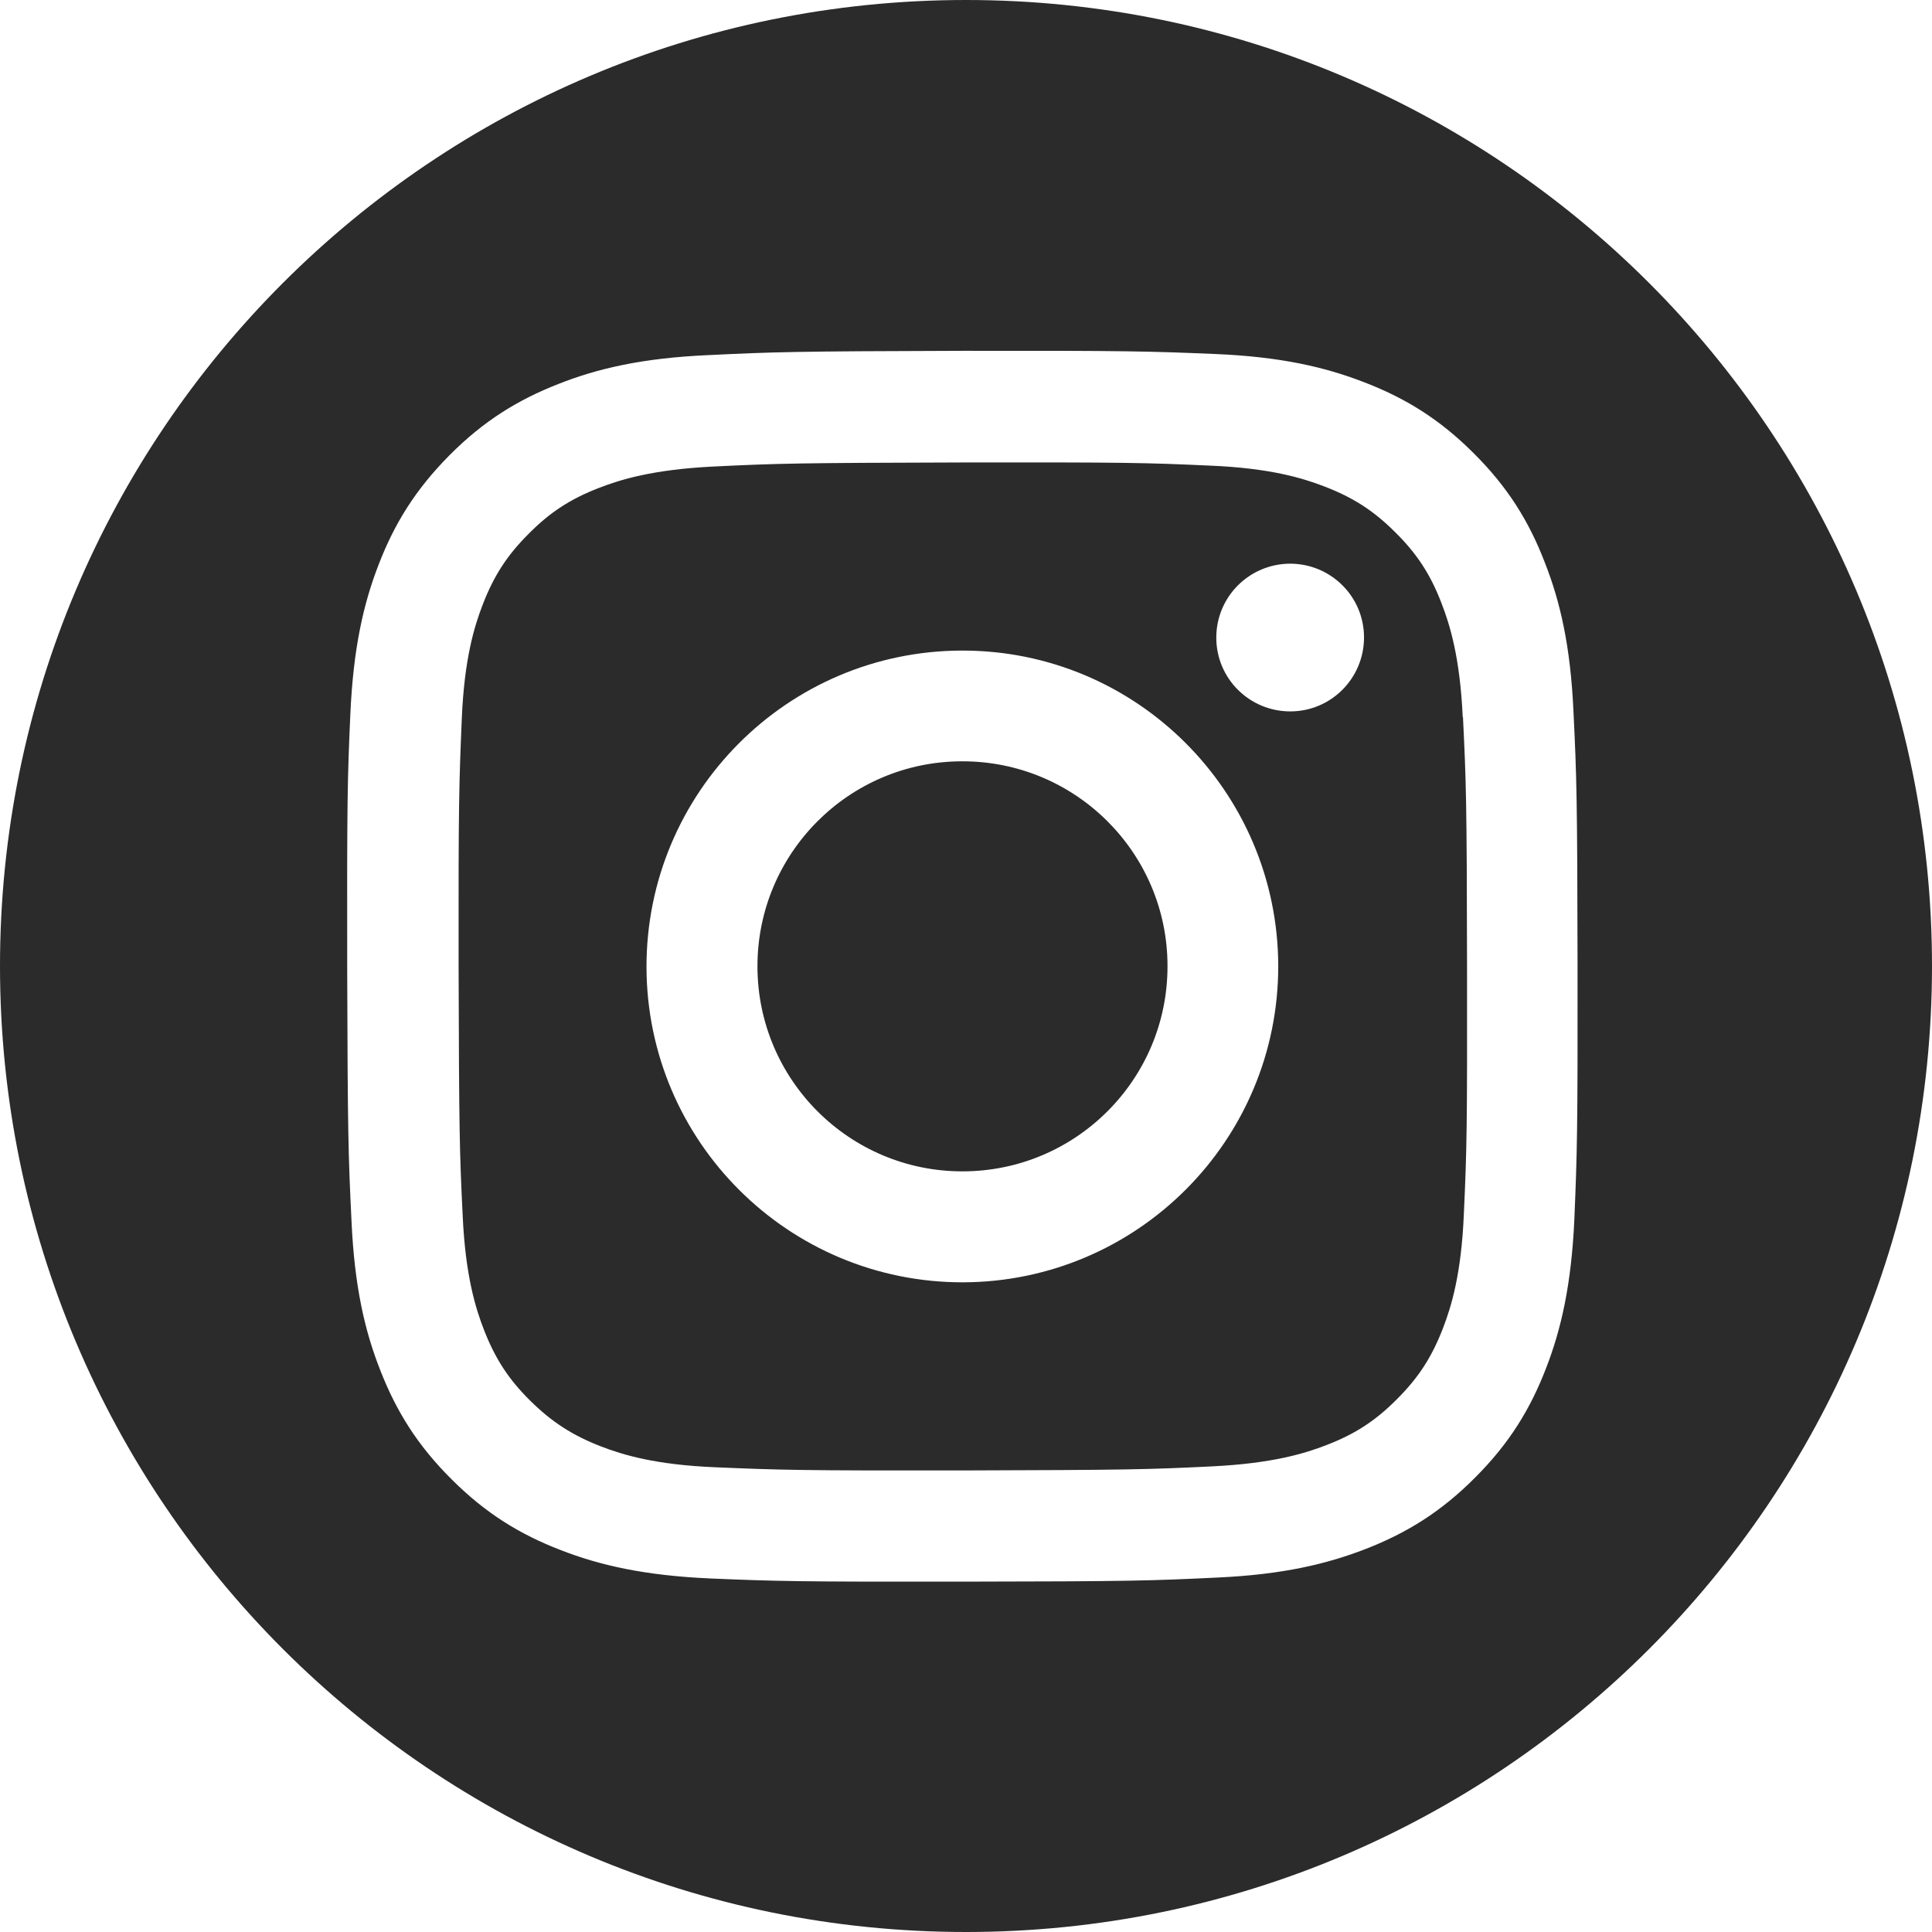 <?xml version="1.0" encoding="UTF-8"?>
<svg id="Layer_1" data-name="Layer 1" xmlns="http://www.w3.org/2000/svg" viewBox="0 0 85.14 85.14">
  <defs>
    <style>
      .cls-1 {
        fill: #2b2b2b;
        stroke-width: 0px;
      }
    </style>
  </defs>
  <path class="cls-1" d="M64.46,31.6c-.12-2.64-.57-4.08-.94-5.03-.49-1.27-1.08-2.17-2.03-3.11-.95-.95-1.85-1.53-3.12-2.02-.96-.37-2.39-.81-5.03-.92-2.86-.13-3.72-.15-10.96-.14-7.24.02-8.09.04-10.95.18-2.64.13-4.08.57-5.03.94-1.27.49-2.17,1.08-3.11,2.03-.95.95-1.53,1.85-2.02,3.12-.37.96-.81,2.39-.92,5.03-.12,2.86-.15,3.71-.14,10.95.02,7.24.04,8.1.18,10.95.12,2.64.57,4.08.94,5.03.49,1.26,1.08,2.17,2.03,3.11.95.94,1.86,1.53,3.12,2.02.96.37,2.39.81,5.04.92h0c2.86.12,3.71.15,10.95.14,7.24-.02,8.1-.04,10.96-.18,2.64-.13,4.08-.57,5.03-.94,1.27-.49,2.17-1.08,3.11-2.03.95-.95,1.53-1.85,2.02-3.12.37-.96.81-2.39.92-5.04.13-2.86.15-3.72.14-10.95-.01-7.24-.04-8.09-.18-10.95ZM42.44,56.51c-7.69.01-13.93-6.2-13.95-13.89-.01-7.69,6.21-13.93,13.89-13.95,7.69-.02,13.93,6.21,13.95,13.89.01,7.69-6.21,13.93-13.9,13.95ZM56.86,31.35c-1.8,0-3.26-1.45-3.26-3.25,0-1.8,1.45-3.25,3.25-3.26h0c1.8,0,3.26,1.45,3.26,3.25,0,1.8-1.45,3.26-3.25,3.26Z"/>
  <path class="cls-1" d="M42.4,33.55c-4.99,0-9.03,4.06-9.02,9.05h0c.01,4.99,4.06,9.03,9.05,9.02,4.99-.01,9.03-4.06,9.02-9.05,0-4.99-4.06-9.03-9.05-9.02Z"/>
  <path class="cls-1" d="M42.57,0C19.06,0,0,19.06,0,42.57s19.06,42.57,42.57,42.57,42.57-19.06,42.57-42.57S66.08,0,42.57,0ZM69.38,53.72c-.13,2.88-.58,4.86-1.25,6.58-.69,1.79-1.61,3.3-3.12,4.81-1.5,1.51-3.01,2.44-4.8,3.14-1.72.67-3.68,1.14-6.57,1.27-2.89.14-3.82.17-11.18.18-7.36.01-8.29-.02-11.17-.14-2.89-.13-4.86-.58-6.58-1.25-1.79-.69-3.3-1.61-4.81-3.12-1.51-1.5-2.44-3.01-3.14-4.8-.68-1.72-1.14-3.69-1.27-6.58-.14-2.89-.17-3.81-.19-11.18-.01-7.36.01-8.29.14-11.18.13-2.89.58-4.86,1.25-6.58.69-1.79,1.62-3.3,3.12-4.81,1.5-1.51,3.01-2.44,4.8-3.14,1.72-.68,3.69-1.14,6.58-1.27h0c2.89-.14,3.81-.17,11.18-.19,7.36-.01,8.29.02,11.18.14,2.89.12,4.86.58,6.58,1.25,1.79.69,3.3,1.61,4.81,3.12,1.51,1.5,2.44,3.01,3.13,4.8.68,1.72,1.14,3.69,1.27,6.58.14,2.89.17,3.81.18,11.18.01,7.36-.02,8.28-.14,11.18Z"/>
</svg>